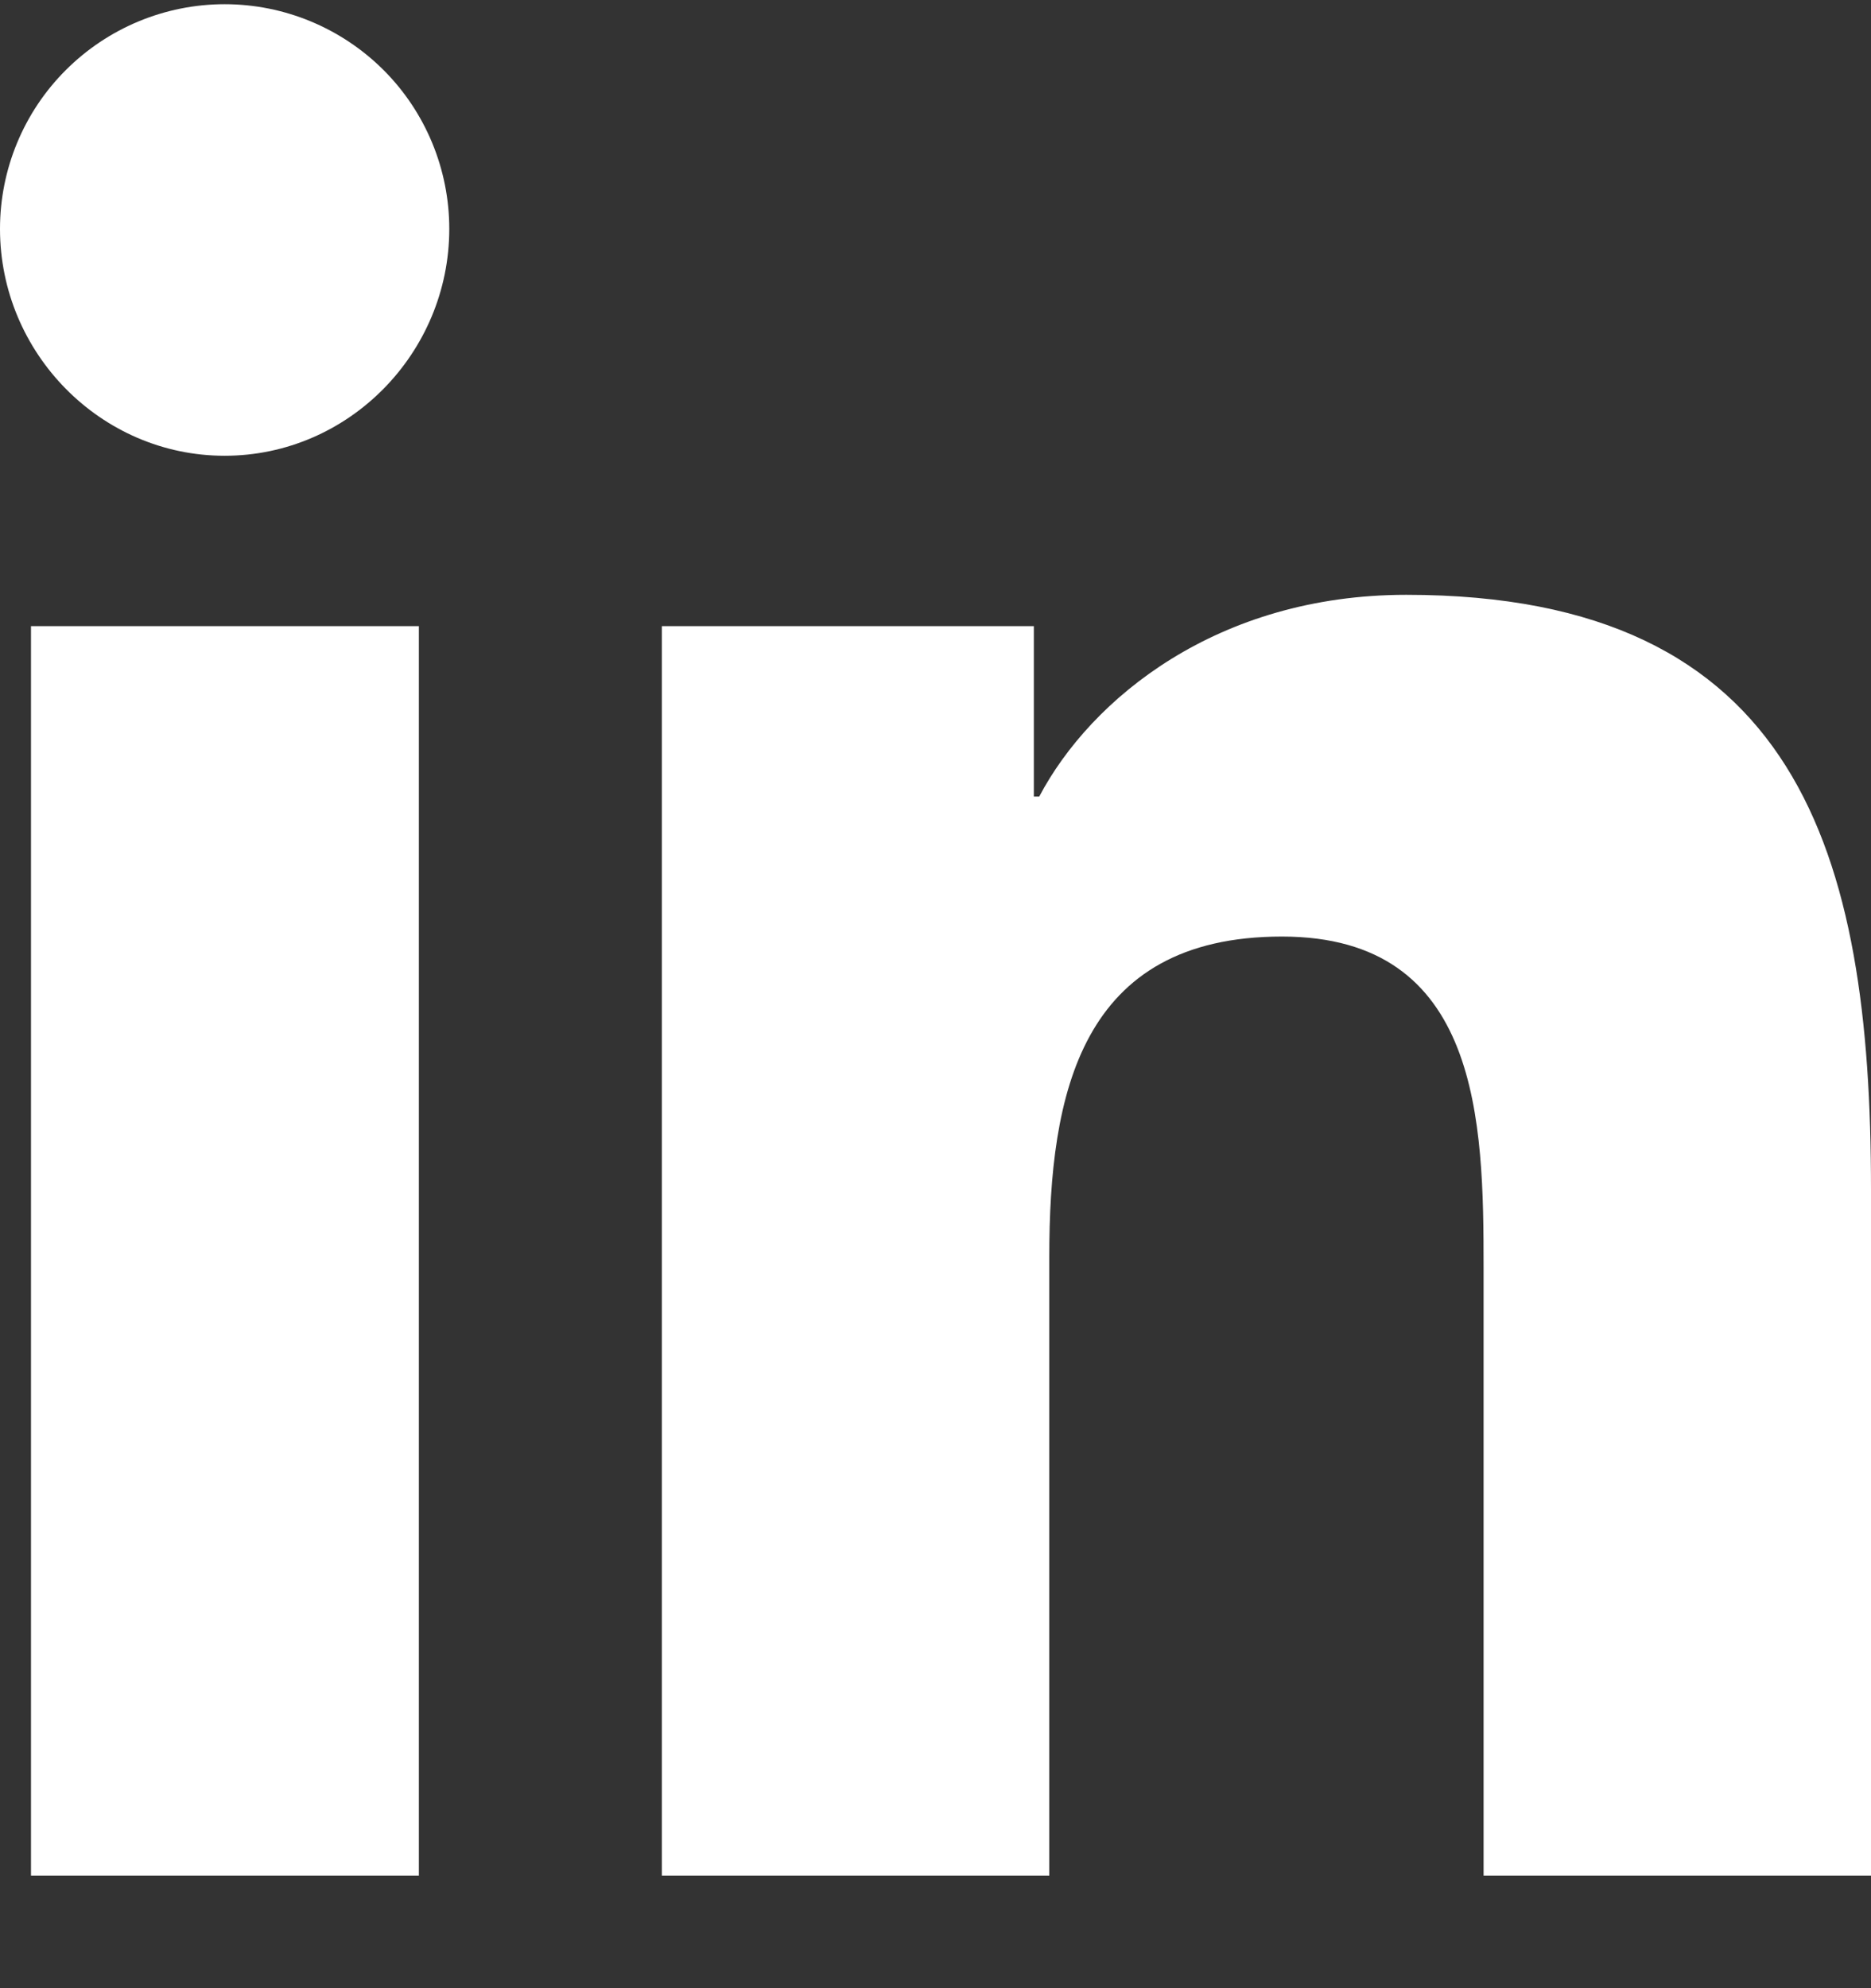 <svg width="16" height="17" viewBox="0 0 16 17" fill="none" xmlns="http://www.w3.org/2000/svg">
<rect x="0" y="0" width="16" height="17" fill="#333333" stroke="none"/>
<path d="M3.582 16.037H0.265V5.354H3.582V16.037ZM1.921 3.897C0.861 3.897 0 3.018 0 1.957C0 1.448 0.202 0.959 0.563 0.599C0.923 0.239 1.412 0.036 1.921 0.036C2.431 0.036 2.919 0.239 3.28 0.599C3.64 0.959 3.842 1.448 3.842 1.957C3.842 3.018 2.982 3.897 1.921 3.897ZM15.997 16.037H12.687V10.836C12.687 9.597 12.662 8.008 10.963 8.008C9.238 8.008 8.973 9.354 8.973 10.747V16.037H5.66V5.354H8.841V6.811H8.887C9.33 5.972 10.412 5.086 12.026 5.086C15.383 5.086 16 7.297 16 10.168V16.037H15.997Z" fill="white"/>
</svg>
